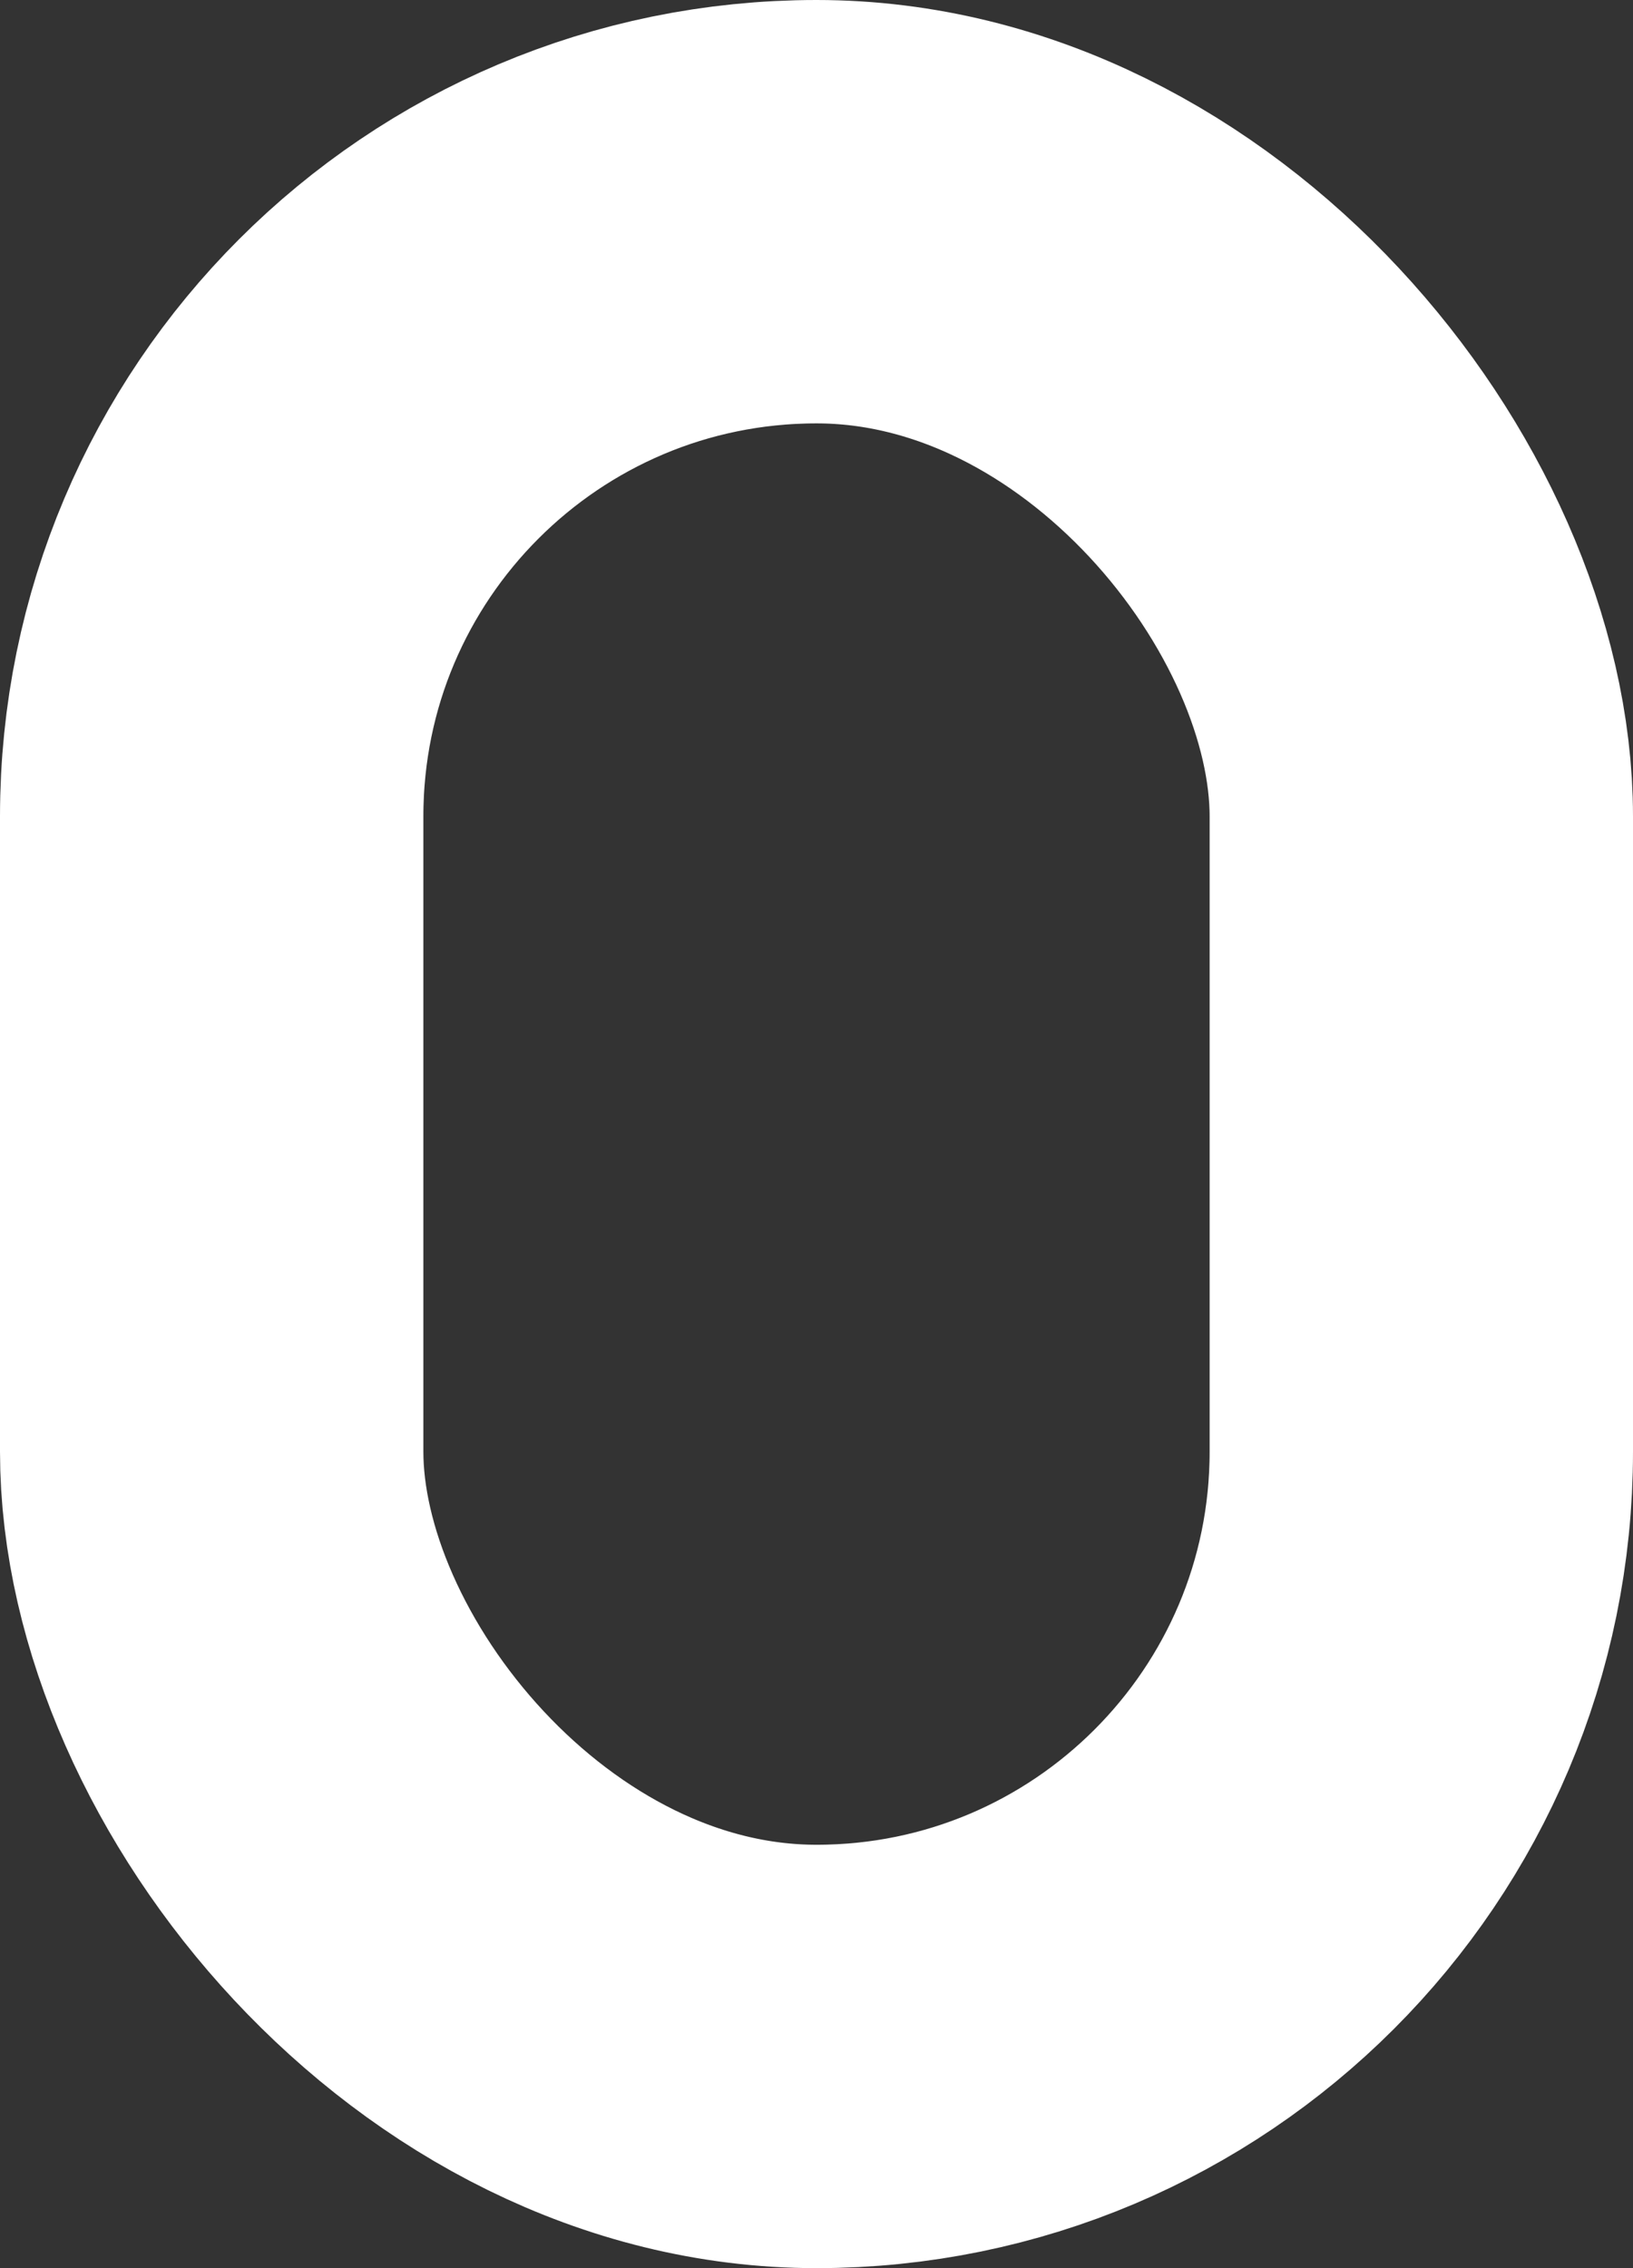 <svg xmlns="http://www.w3.org/2000/svg" width="108" height="150" viewBox="0 0 108 150" fill="none"><rect x="0" y="0" width="108" height="150" fill="#333333" stroke="none"/><rect x="14" y="14" width="80" height="122" rx="40" stroke="white" stroke-width="28"></rect></svg>